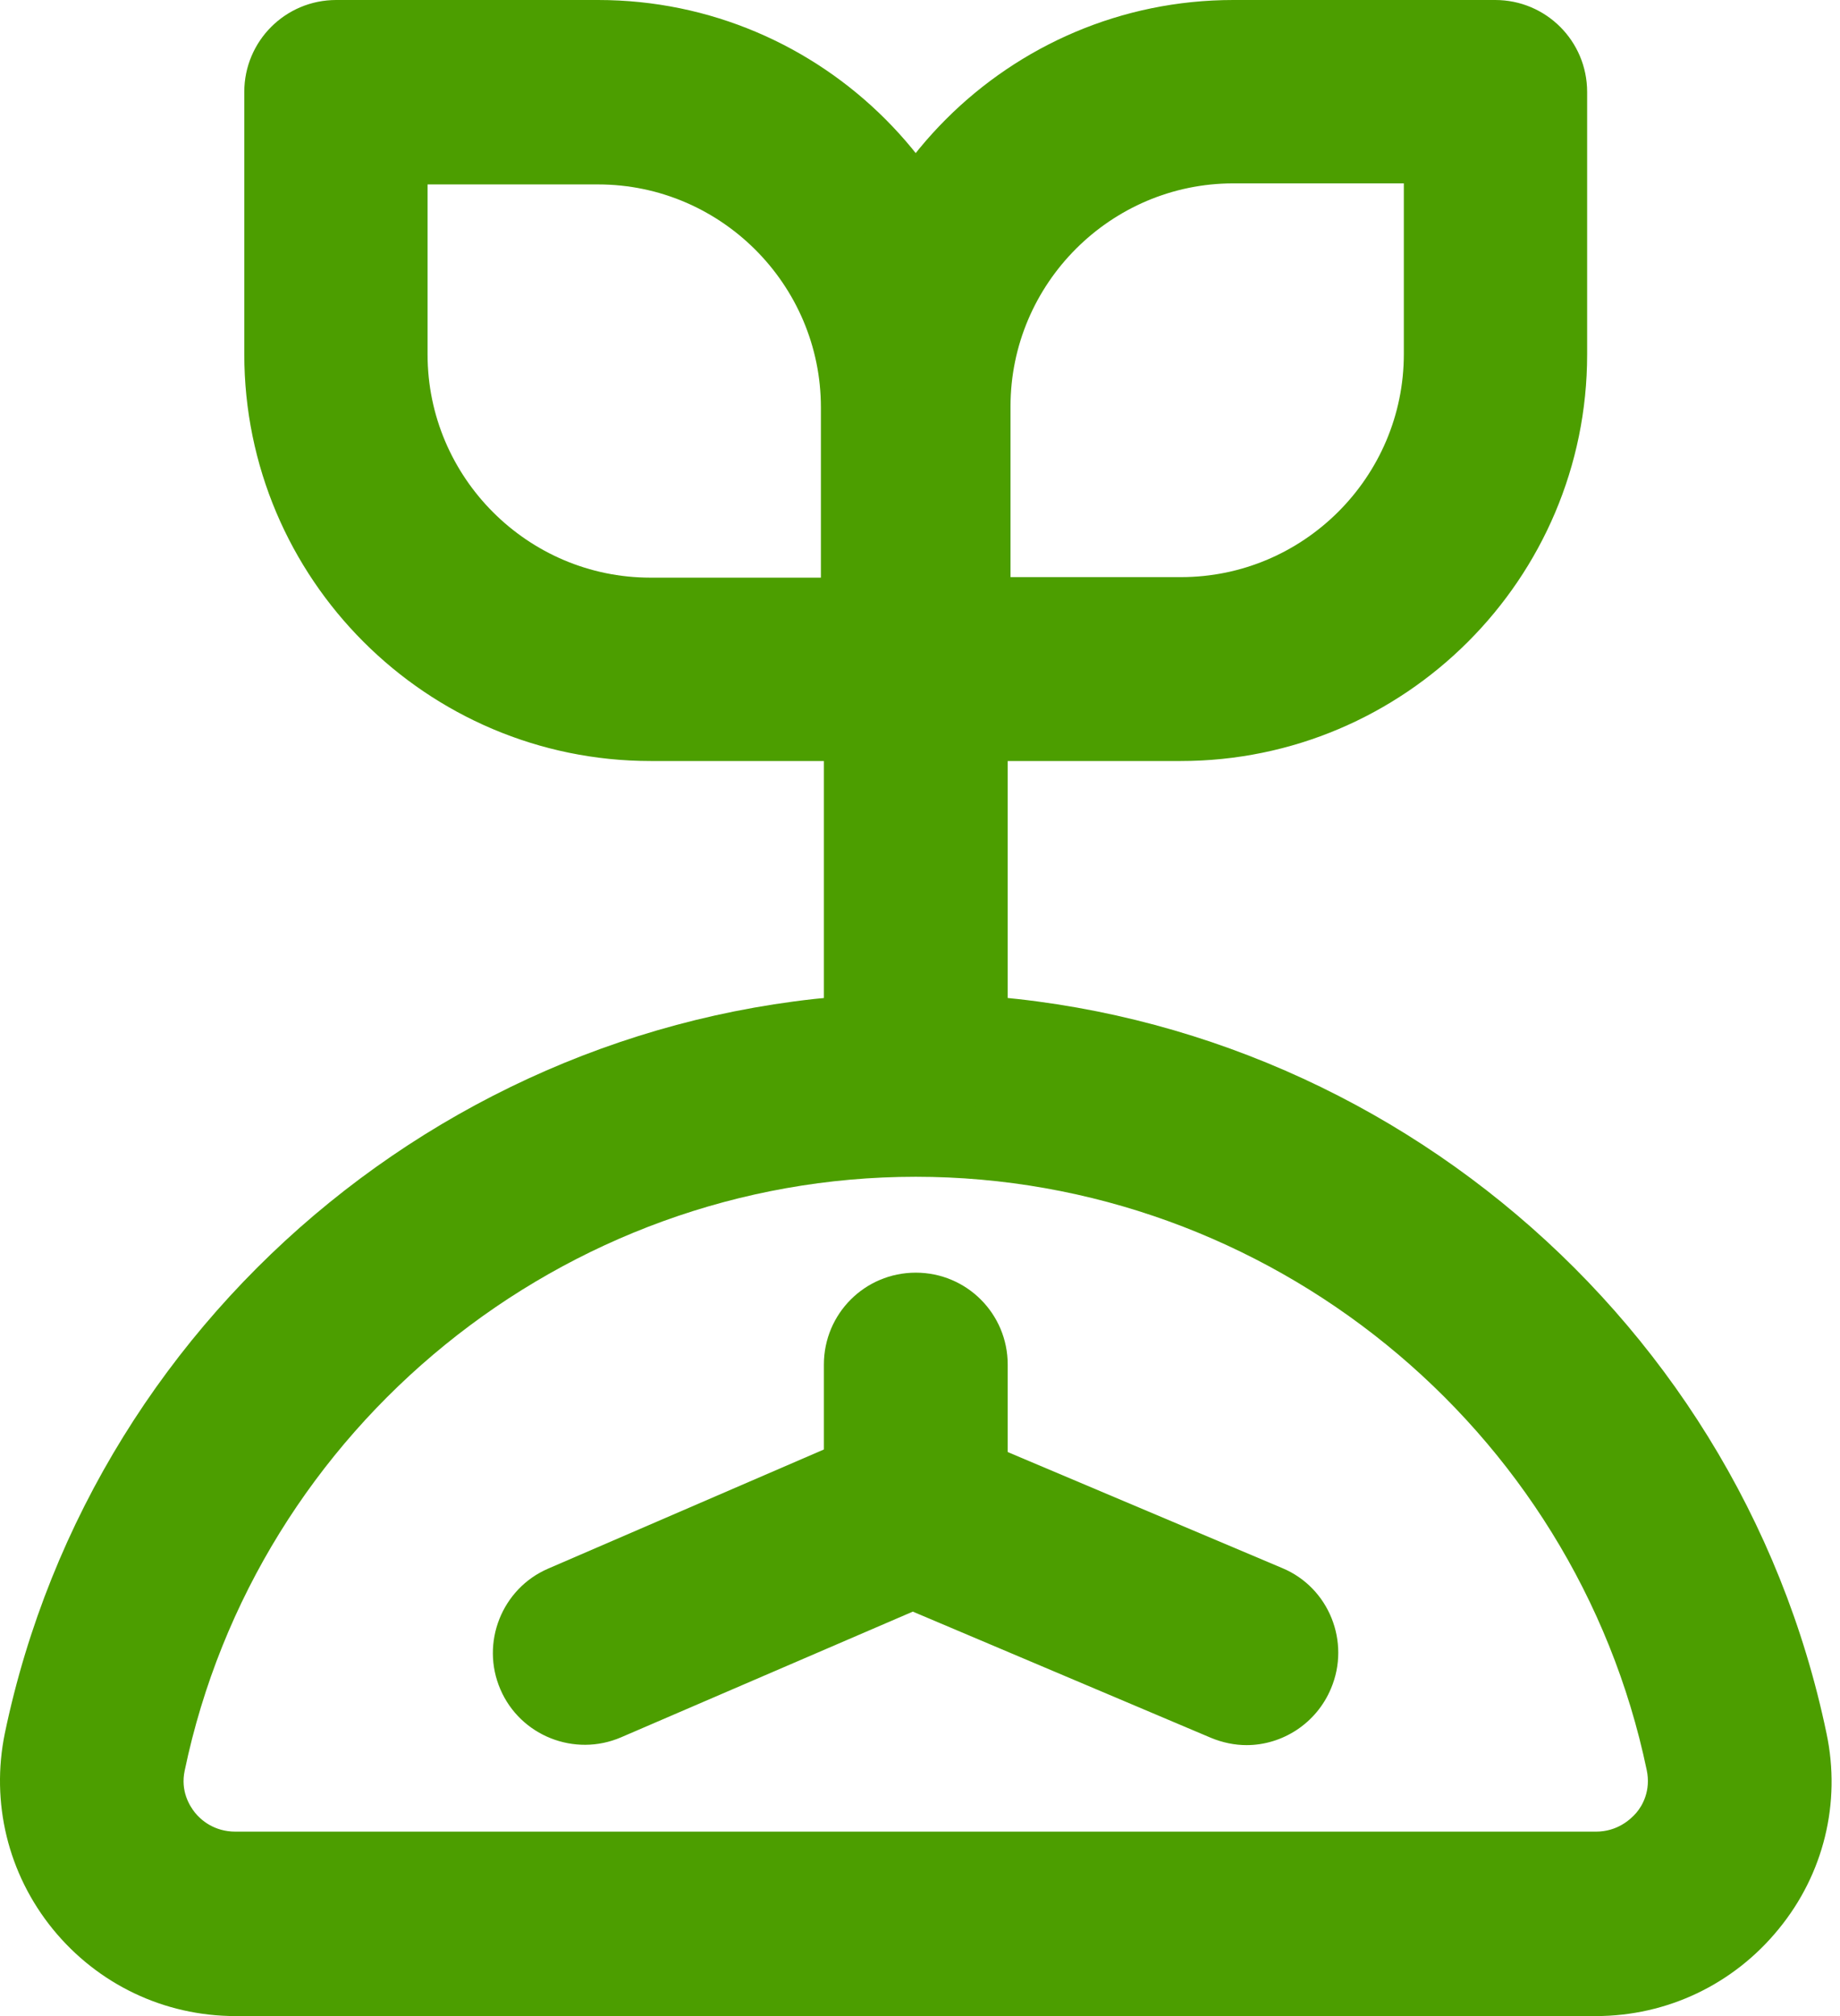 <svg width="21" height="23" viewBox="0 0 21 23" fill="none" xmlns="http://www.w3.org/2000/svg">
<path d="M10.417 8.682H7.428C4.868 8.682 2.788 6.601 2.788 4.04V1.049C2.788 0.469 3.257 0 3.837 0H6.826C9.386 0 11.466 2.081 11.466 4.642V7.633C11.466 8.213 10.997 8.682 10.417 8.682ZM4.88 2.098V4.045C4.88 5.446 6.023 6.59 7.423 6.59H9.369V4.648C9.369 3.247 8.226 2.104 6.826 2.104H4.88V2.098Z" fill="#4C9E00"/>
<path d="M13.474 8.682H10.485C9.905 8.682 9.436 8.213 9.436 7.633V4.642C9.436 2.081 11.516 0 14.076 0H17.065C17.645 0 18.114 0.469 18.114 1.049V4.045C18.114 6.601 16.034 8.682 13.474 8.682ZM11.533 6.584H13.479C14.879 6.584 16.022 5.44 16.022 4.04V2.092H14.076C12.676 2.092 11.533 3.236 11.533 4.637V6.584Z" fill="#4C9E00"/>
<path d="M18.214 23H2.688C1.873 23 1.115 22.637 0.602 22.007C0.089 21.376 -0.106 20.562 0.055 19.775C1.076 14.881 5.448 11.333 10.451 11.333C15.453 11.333 19.826 14.881 20.846 19.775C21.014 20.567 20.813 21.382 20.3 22.007C19.787 22.637 19.028 23 18.214 23ZM10.451 13.425C6.435 13.425 2.928 16.276 2.108 20.199C2.058 20.433 2.163 20.601 2.225 20.679C2.292 20.762 2.442 20.896 2.688 20.896H18.214C18.459 20.896 18.61 20.757 18.677 20.679C18.744 20.601 18.844 20.428 18.794 20.193C17.974 16.271 14.466 13.425 10.451 13.425Z" fill="#4C9E00"/>
<path d="M10.452 12.884C9.871 12.884 9.403 12.415 9.403 11.835V5.491C9.403 4.91 9.871 4.442 10.452 4.442C11.032 4.442 11.501 4.91 11.501 5.491V11.84C11.501 12.415 11.032 12.884 10.452 12.884Z" fill="#4C9E00"/>
<path d="M10.452 18.129C9.871 18.129 9.403 17.66 9.403 17.08V15.568C9.403 14.987 9.871 14.519 10.452 14.519C11.032 14.519 11.501 14.987 11.501 15.568V17.08C11.501 17.66 11.032 18.129 10.452 18.129Z" fill="#4C9E00"/>
<path d="M14.227 19.909C14.093 19.909 13.953 19.881 13.819 19.825L10.418 18.386L7.088 19.82C6.558 20.048 5.939 19.803 5.711 19.273C5.482 18.743 5.727 18.123 6.257 17.895L10.406 16.103L14.634 17.889C15.169 18.112 15.415 18.732 15.191 19.262C15.024 19.663 14.634 19.909 14.227 19.909Z" fill="#4C9E00"/>
</svg>

